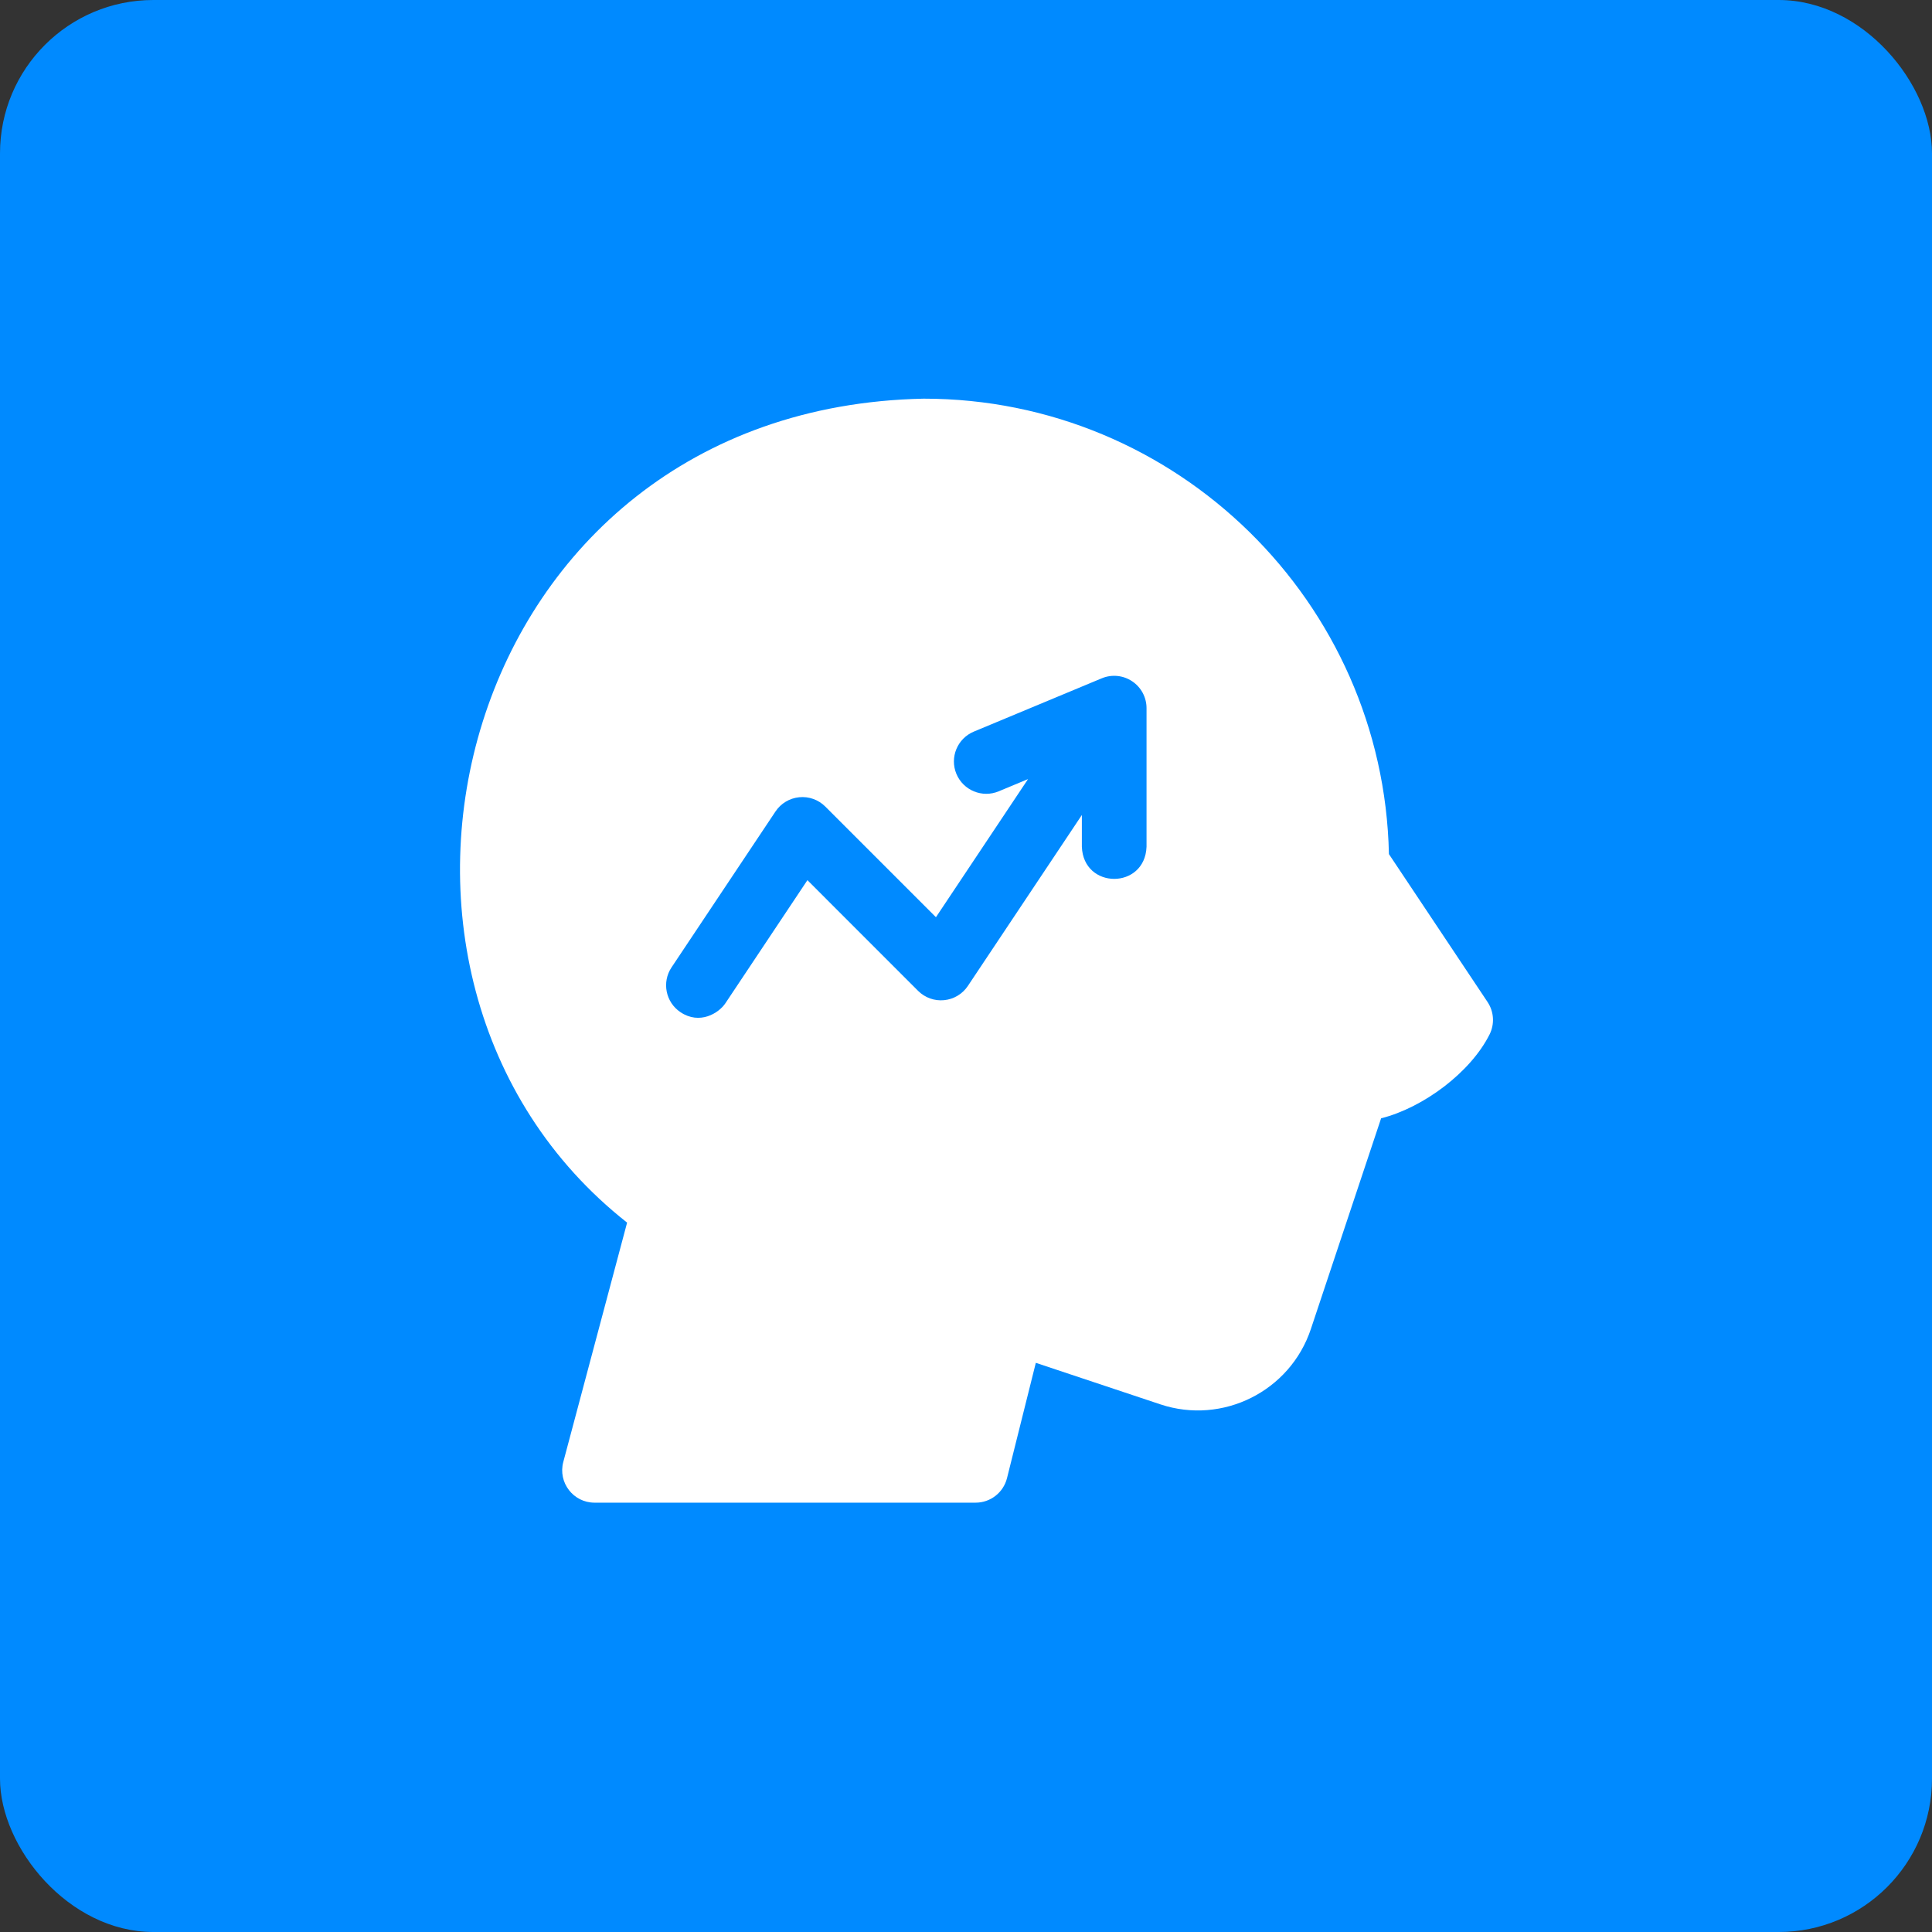 <svg width="63" height="63" viewBox="0 0 63 63" fill="none" xmlns="http://www.w3.org/2000/svg">
<rect x="0" y="0" width="63" height="63" fill="#333333" stroke="none"/>
<rect width="63" height="63" rx="5" fill="#008AFF"/>
<path d="M48.507 32.674L45.291 27.851C45.118 19.632 38.379 13 30.119 13C14.857 13.312 10.258 31.839 20.449 39.868L18.368 47.674C18.19 48.342 18.694 49 19.387 49H31.814C32.297 49 32.719 48.671 32.837 48.201L33.777 44.44L37.838 45.794C39.867 46.47 42.068 45.369 42.745 43.34L45.036 36.467C46.413 36.12 47.952 34.971 48.573 33.731C48.742 33.392 48.717 32.989 48.507 32.674ZM37.387 27.611C37.335 29.009 35.329 29.008 35.278 27.611V26.576L31.561 32.15C31.386 32.413 31.102 32.583 30.788 32.614C30.473 32.646 30.162 32.534 29.938 32.311L26.329 28.701L23.654 32.715C23.436 33.041 22.816 33.424 22.191 33.007C21.706 32.684 21.575 32.029 21.898 31.545L25.288 26.461C25.463 26.198 25.747 26.028 26.061 25.997C26.376 25.965 26.687 26.077 26.911 26.3L30.52 29.909L33.523 25.405L32.566 25.804C32.029 26.028 31.411 25.773 31.187 25.236C30.963 24.698 31.218 24.081 31.755 23.857L35.926 22.119C36.252 21.983 36.624 22.019 36.917 22.215C37.211 22.41 37.387 22.739 37.387 23.092L37.387 27.611Z" fill="white"/>
</svg>

